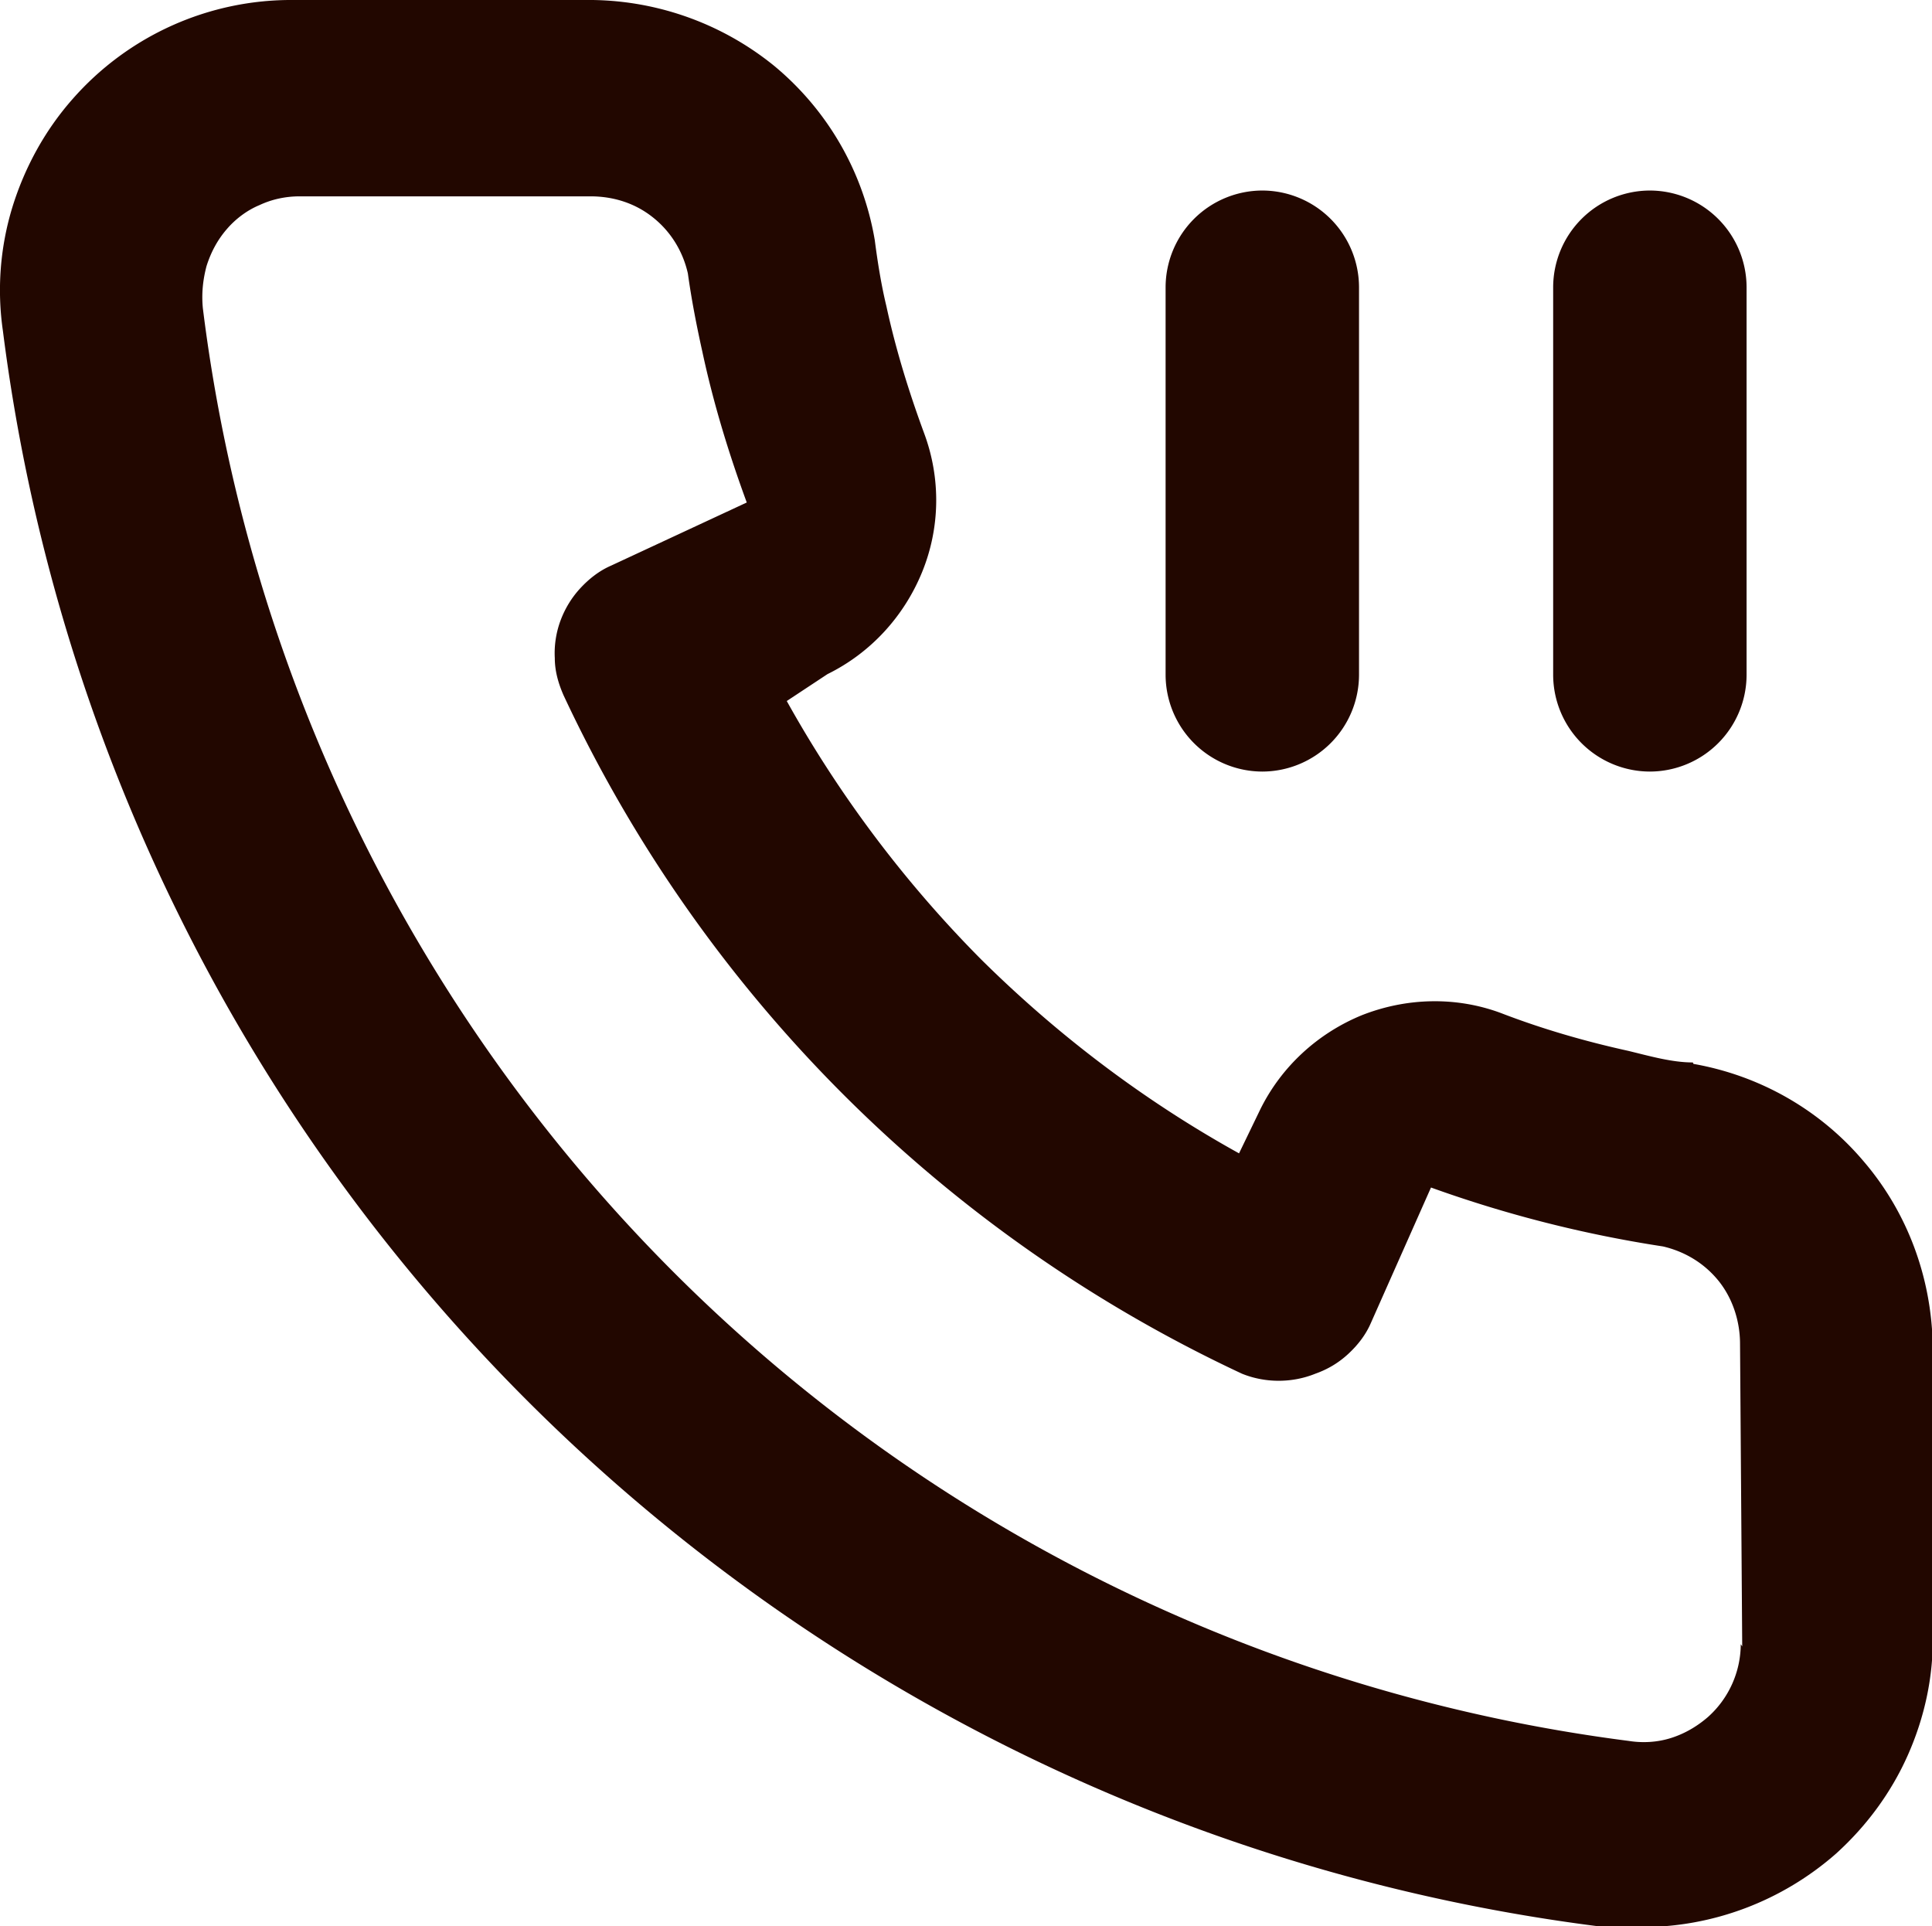 <svg xmlns="http://www.w3.org/2000/svg" width="26.57" height="26.49"><path d="M23.28 14.61c-.29 0-.6-.09-.89-.16-.59-.13-1.18-.3-1.75-.52-.62-.23-1.3-.21-1.91.03-.61.25-1.11.71-1.4 1.3l-.29.6c-1.3-.72-2.49-1.62-3.55-2.67a16.3 16.3 0 0 1-2.67-3.55l.56-.37c.59-.29 1.05-.79 1.3-1.4s.26-1.29.03-1.91c-.21-.57-.39-1.15-.52-1.75-.07-.29-.12-.6-.16-.91-.16-.94-.65-1.79-1.39-2.4a4.05 4.05 0 0 0-2.6-.9h-4A4 4 0 0 0 1 1.36c-.38.43-.66.94-.83 1.49a3.9 3.9 0 0 0-.13 1.7A25.3 25.3 0 0 0 7.29 19.3c3.99 3.97 9.19 6.51 14.78 7.2h.51c.98 0 1.93-.36 2.67-1.01.42-.38.76-.84.99-1.36s.35-1.08.34-1.64v-4c-.02-.93-.35-1.82-.95-2.52-.6-.71-1.43-1.18-2.34-1.34Zm.66 8a1.35 1.35 0 0 1-.45 1c-.15.13-.32.23-.51.29s-.39.07-.58.04c-4.99-.64-9.63-2.92-13.18-6.49A22.7 22.7 0 0 1 2.79 4.24c-.02-.2 0-.39.05-.58.06-.19.15-.36.28-.51.12-.14.28-.26.45-.33.17-.08.36-.12.55-.12h4c.31 0 .61.09.86.29.24.19.41.46.48.77.05.36.12.72.2 1.08.15.7.36 1.39.61 2.07l-1.87.87c-.16.07-.3.18-.42.31s-.21.28-.27.44-.09.34-.08.52c0 .18.05.35.12.51 1.92 4.11 5.22 7.41 9.33 9.33.32.13.69.13 1.01 0q.255-.09.45-.27c.13-.12.24-.26.31-.42l.83-1.87a17 17 0 0 0 3.19.81c.3.07.57.23.77.48.19.24.29.55.29.86l.03 4.16Zm-1.25-12a1.333 1.333 0 0 0 1.33-1.33V3.95a1.333 1.333 0 0 0-1.33-1.33 1.333 1.333 0 0 0-1.33 1.33v5.33a1.333 1.333 0 0 0 1.33 1.33m-5.33 0a1.333 1.333 0 0 0 1.33-1.33V3.95a1.333 1.333 0 0 0-1.33-1.33 1.333 1.333 0 0 0-1.33 1.33v5.33a1.333 1.333 0 0 0 1.33 1.33" style="fill:#220700"/></svg>